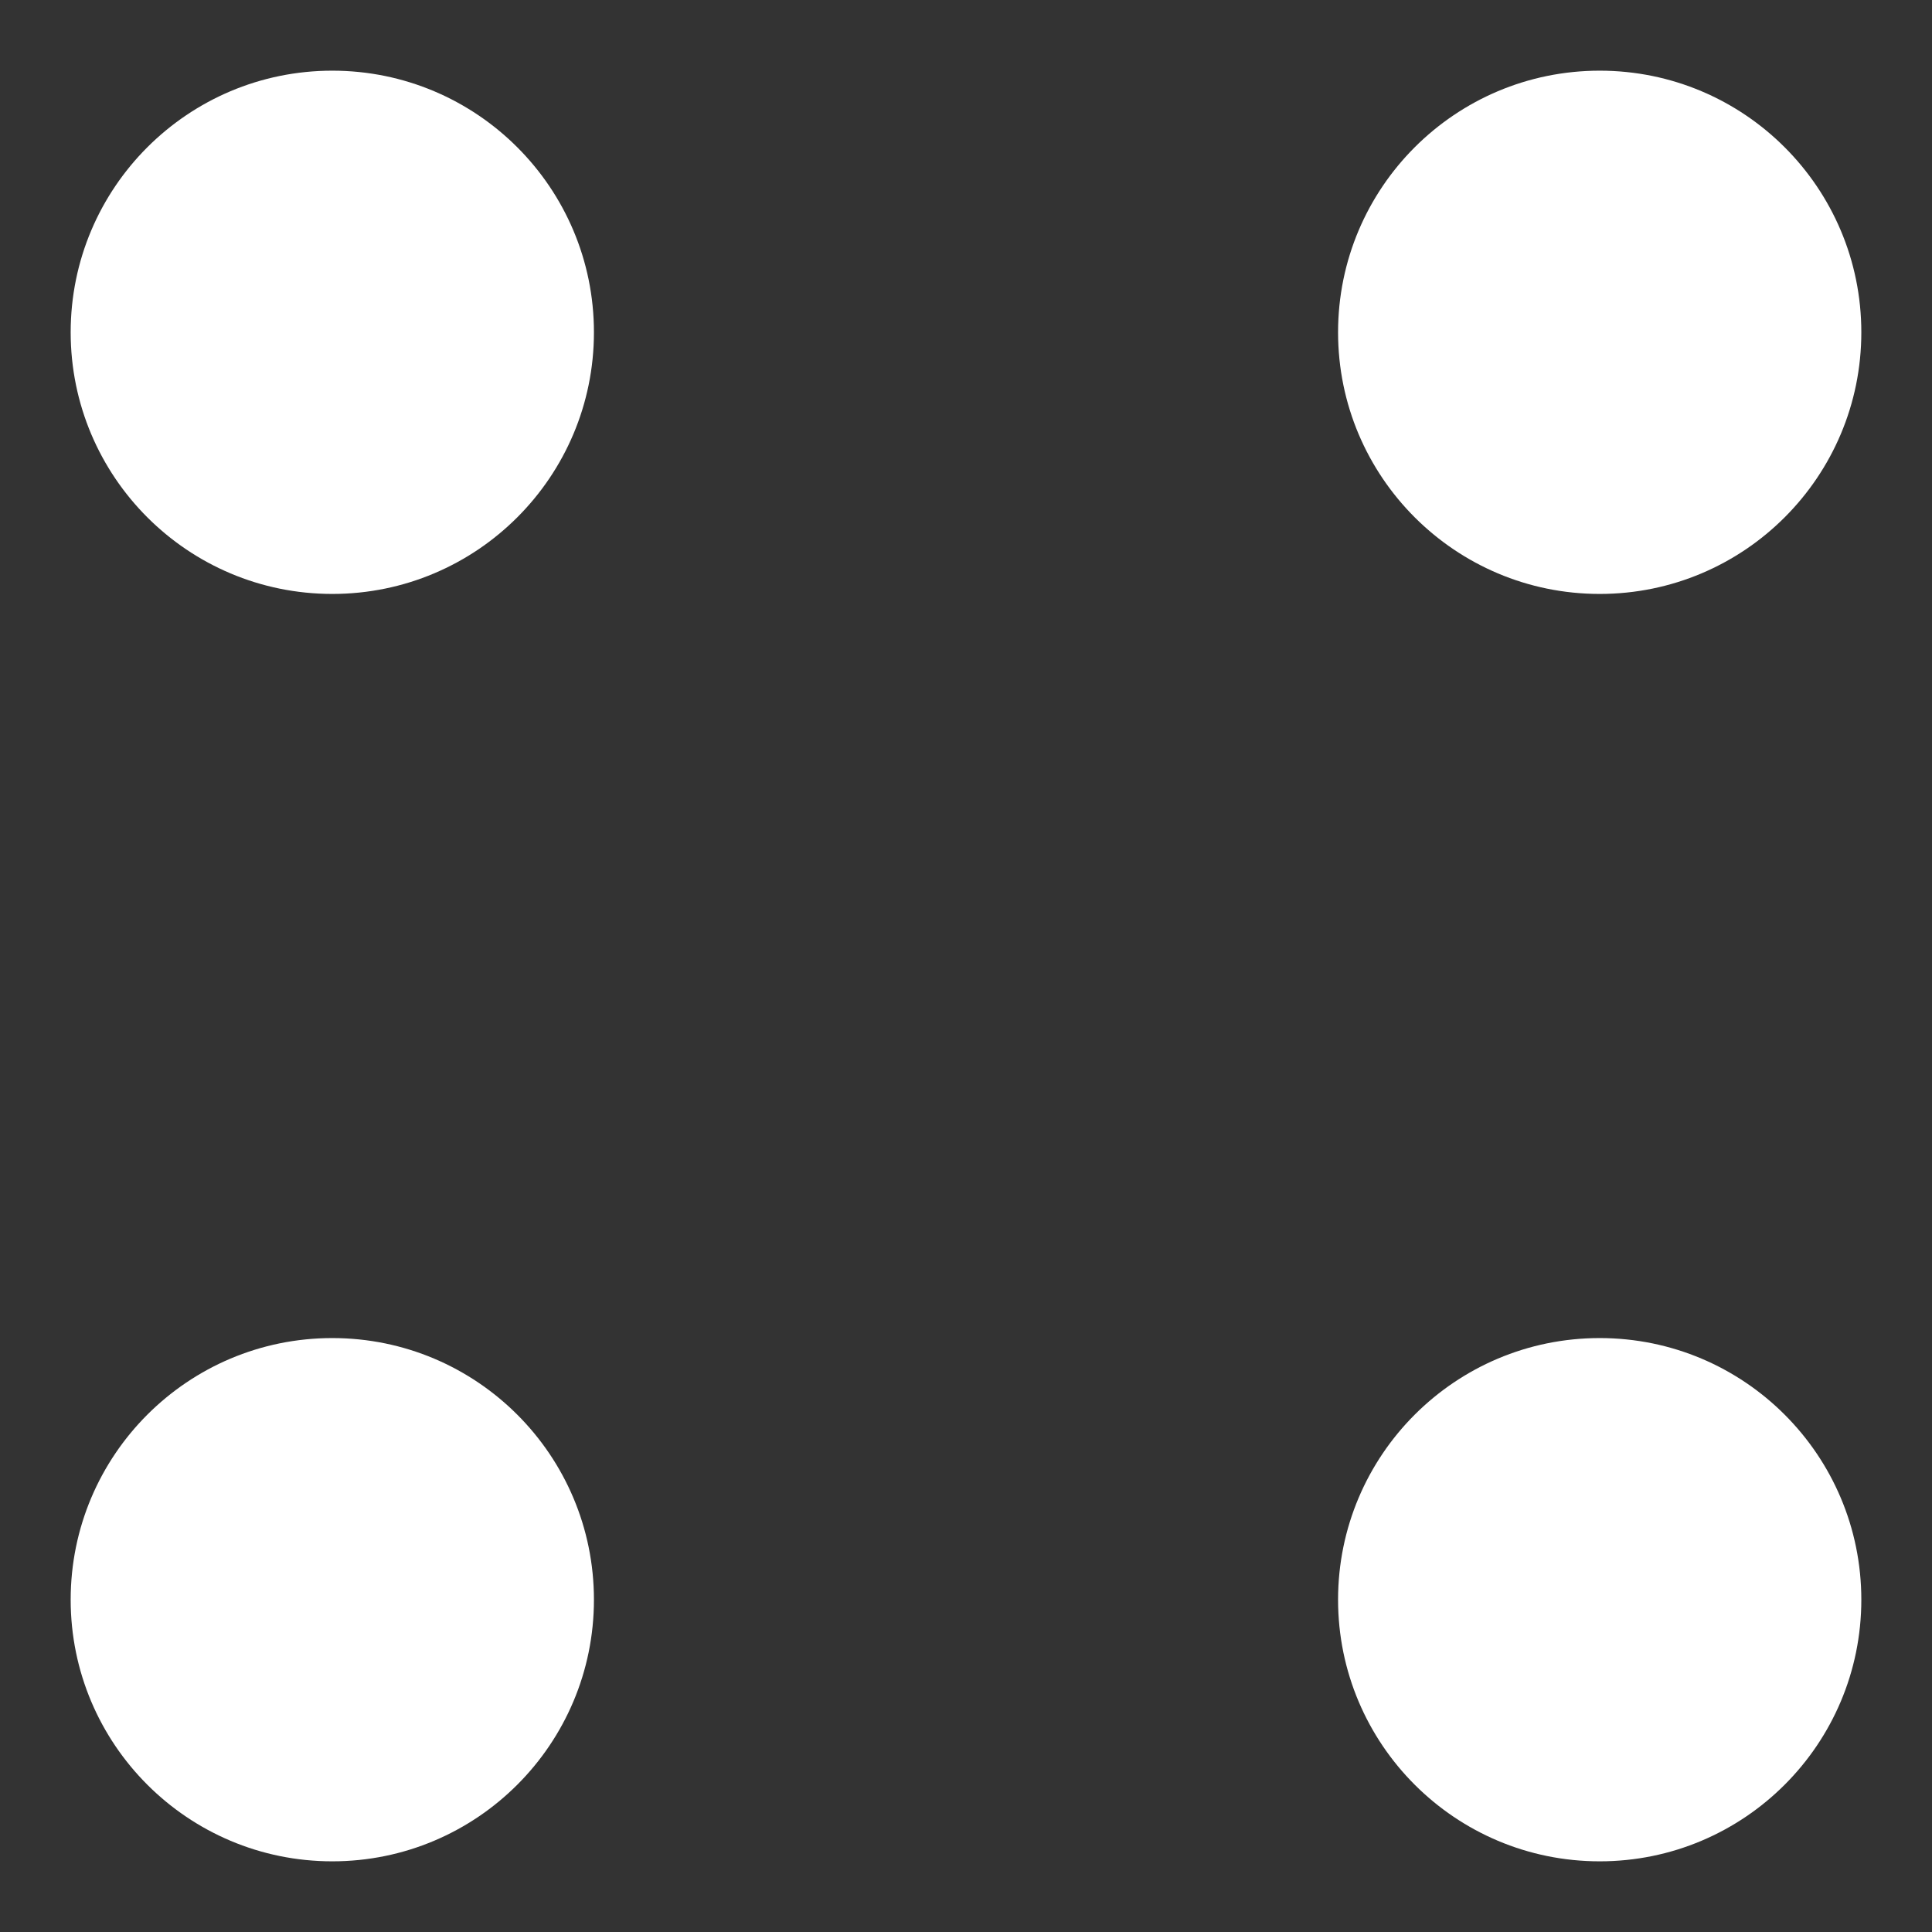 <svg width="150" height="150" viewBox="0 0 150 150" fill="none" xmlns="http://www.w3.org/2000/svg">
<rect x="0" y="0" width="150" height="150" fill="#333333" stroke="none"/>
<circle cx="25.8" cy="25.8" r="20.313" fill="white"/>
<circle cx="25.8" cy="124.2" r="20.313" fill="white"/>
<circle cx="124.2" cy="25.8" r="20.313" fill="white"/>
<circle cx="124.2" cy="124.2" r="20.313" fill="white"/>
</svg>
